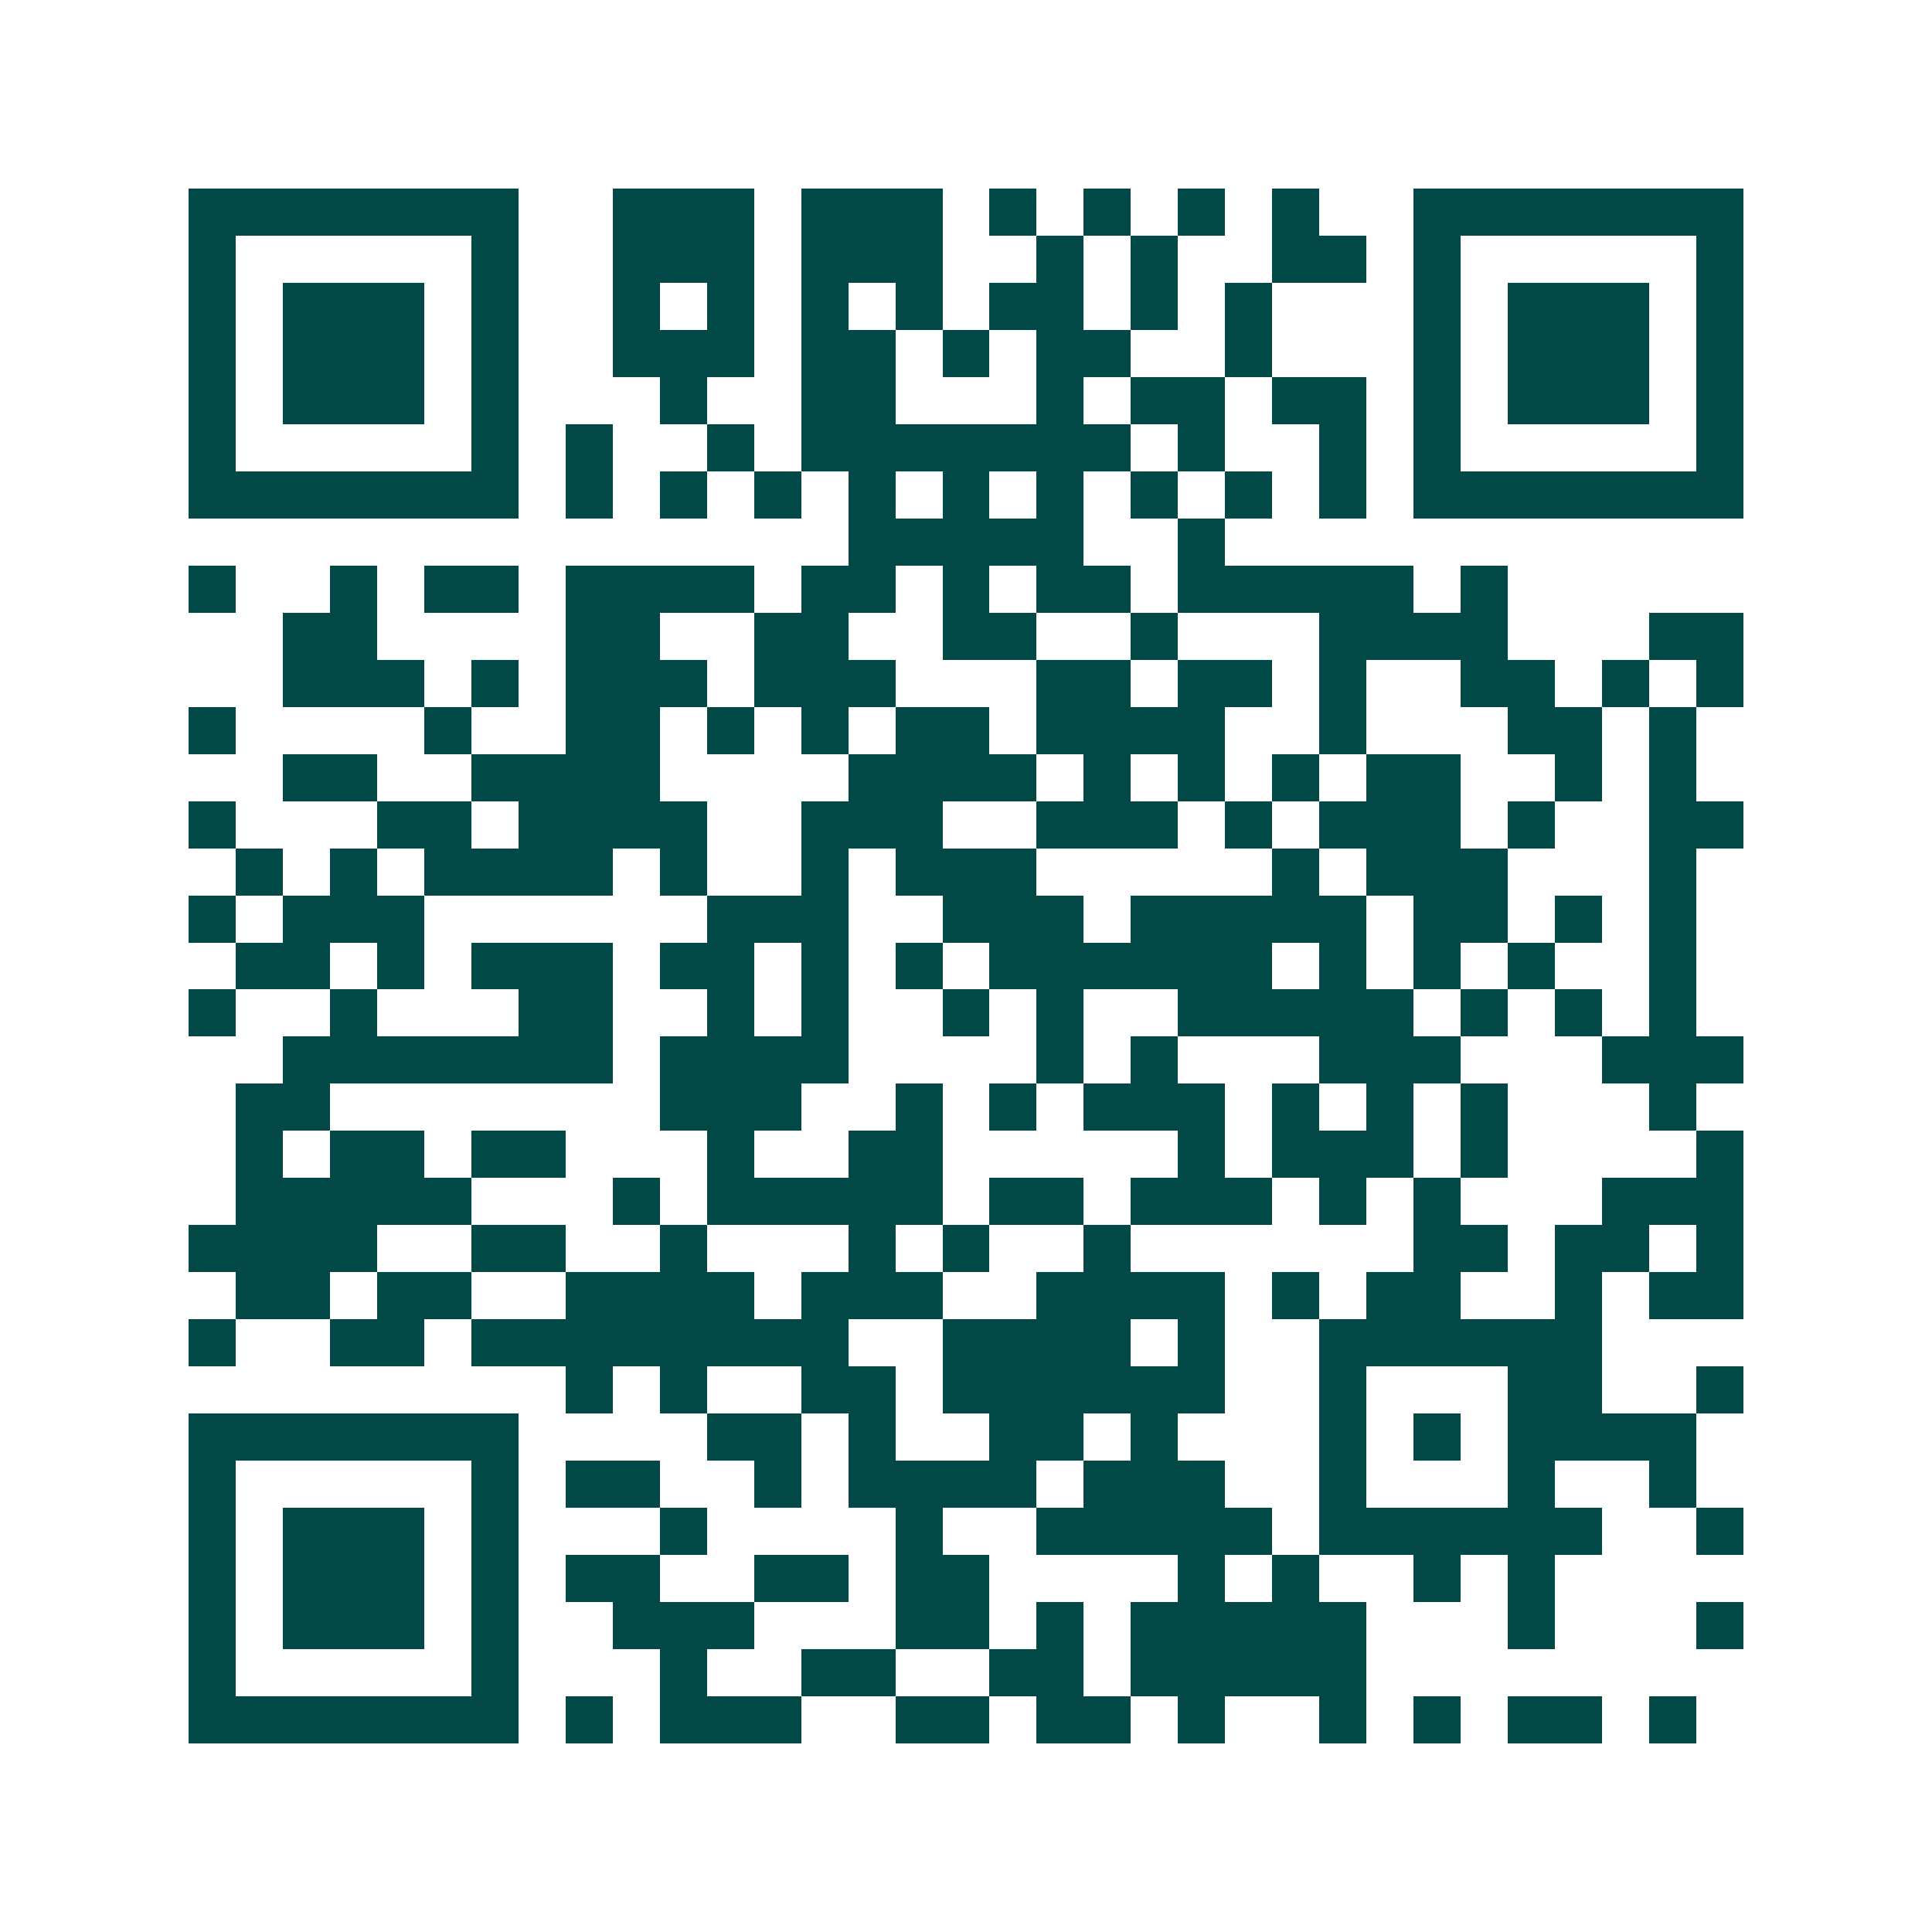 <svg xmlns="http://www.w3.org/2000/svg" width="200" height="200" viewBox="0 0 41 41" shape-rendering="crispEdges"><path fill="#ffffff" d="M0 0h41v41H0z"/><path stroke="#014847" d="M4 4.5h7m2 0h3m1 0h3m1 0h1m1 0h1m1 0h1m1 0h1m2 0h7M4 5.5h1m5 0h1m2 0h3m1 0h3m2 0h1m1 0h1m2 0h2m1 0h1m5 0h1M4 6.5h1m1 0h3m1 0h1m2 0h1m1 0h1m1 0h1m1 0h1m1 0h2m1 0h1m1 0h1m3 0h1m1 0h3m1 0h1M4 7.5h1m1 0h3m1 0h1m2 0h3m1 0h2m1 0h1m1 0h2m2 0h1m3 0h1m1 0h3m1 0h1M4 8.5h1m1 0h3m1 0h1m3 0h1m2 0h2m3 0h1m1 0h2m1 0h2m1 0h1m1 0h3m1 0h1M4 9.5h1m5 0h1m1 0h1m2 0h1m1 0h7m1 0h1m2 0h1m1 0h1m5 0h1M4 10.5h7m1 0h1m1 0h1m1 0h1m1 0h1m1 0h1m1 0h1m1 0h1m1 0h1m1 0h1m1 0h7M18 11.5h5m2 0h1M4 12.5h1m2 0h1m1 0h2m1 0h4m1 0h2m1 0h1m1 0h2m1 0h5m1 0h1M6 13.5h2m4 0h2m2 0h2m2 0h2m2 0h1m3 0h4m3 0h2M6 14.5h3m1 0h1m1 0h3m1 0h3m3 0h2m1 0h2m1 0h1m2 0h2m1 0h1m1 0h1M4 15.5h1m4 0h1m2 0h2m1 0h1m1 0h1m1 0h2m1 0h4m2 0h1m3 0h2m1 0h1M6 16.5h2m2 0h4m4 0h4m1 0h1m1 0h1m1 0h1m1 0h2m2 0h1m1 0h1M4 17.5h1m3 0h2m1 0h4m2 0h3m2 0h3m1 0h1m1 0h3m1 0h1m2 0h2M5 18.5h1m1 0h1m1 0h4m1 0h1m2 0h1m1 0h3m5 0h1m1 0h3m3 0h1M4 19.5h1m1 0h3m6 0h3m2 0h3m1 0h5m1 0h2m1 0h1m1 0h1M5 20.5h2m1 0h1m1 0h3m1 0h2m1 0h1m1 0h1m1 0h6m1 0h1m1 0h1m1 0h1m2 0h1M4 21.5h1m2 0h1m3 0h2m2 0h1m1 0h1m2 0h1m1 0h1m2 0h5m1 0h1m1 0h1m1 0h1M6 22.5h7m1 0h4m4 0h1m1 0h1m3 0h3m3 0h3M5 23.5h2m7 0h3m2 0h1m1 0h1m1 0h3m1 0h1m1 0h1m1 0h1m3 0h1M5 24.5h1m1 0h2m1 0h2m3 0h1m2 0h2m5 0h1m1 0h3m1 0h1m4 0h1M5 25.5h5m3 0h1m1 0h5m1 0h2m1 0h3m1 0h1m1 0h1m3 0h3M4 26.5h4m2 0h2m2 0h1m3 0h1m1 0h1m2 0h1m6 0h2m1 0h2m1 0h1M5 27.5h2m1 0h2m2 0h4m1 0h3m2 0h4m1 0h1m1 0h2m2 0h1m1 0h2M4 28.5h1m2 0h2m1 0h8m2 0h4m1 0h1m2 0h6M12 29.5h1m1 0h1m2 0h2m1 0h6m2 0h1m3 0h2m2 0h1M4 30.5h7m4 0h2m1 0h1m2 0h2m1 0h1m3 0h1m1 0h1m1 0h4M4 31.5h1m5 0h1m1 0h2m2 0h1m1 0h4m1 0h3m2 0h1m3 0h1m2 0h1M4 32.5h1m1 0h3m1 0h1m3 0h1m4 0h1m2 0h5m1 0h6m2 0h1M4 33.5h1m1 0h3m1 0h1m1 0h2m2 0h2m1 0h2m4 0h1m1 0h1m2 0h1m1 0h1M4 34.5h1m1 0h3m1 0h1m2 0h3m3 0h2m1 0h1m1 0h5m3 0h1m3 0h1M4 35.5h1m5 0h1m3 0h1m2 0h2m2 0h2m1 0h5M4 36.5h7m1 0h1m1 0h3m2 0h2m1 0h2m1 0h1m2 0h1m1 0h1m1 0h2m1 0h1"/></svg>
